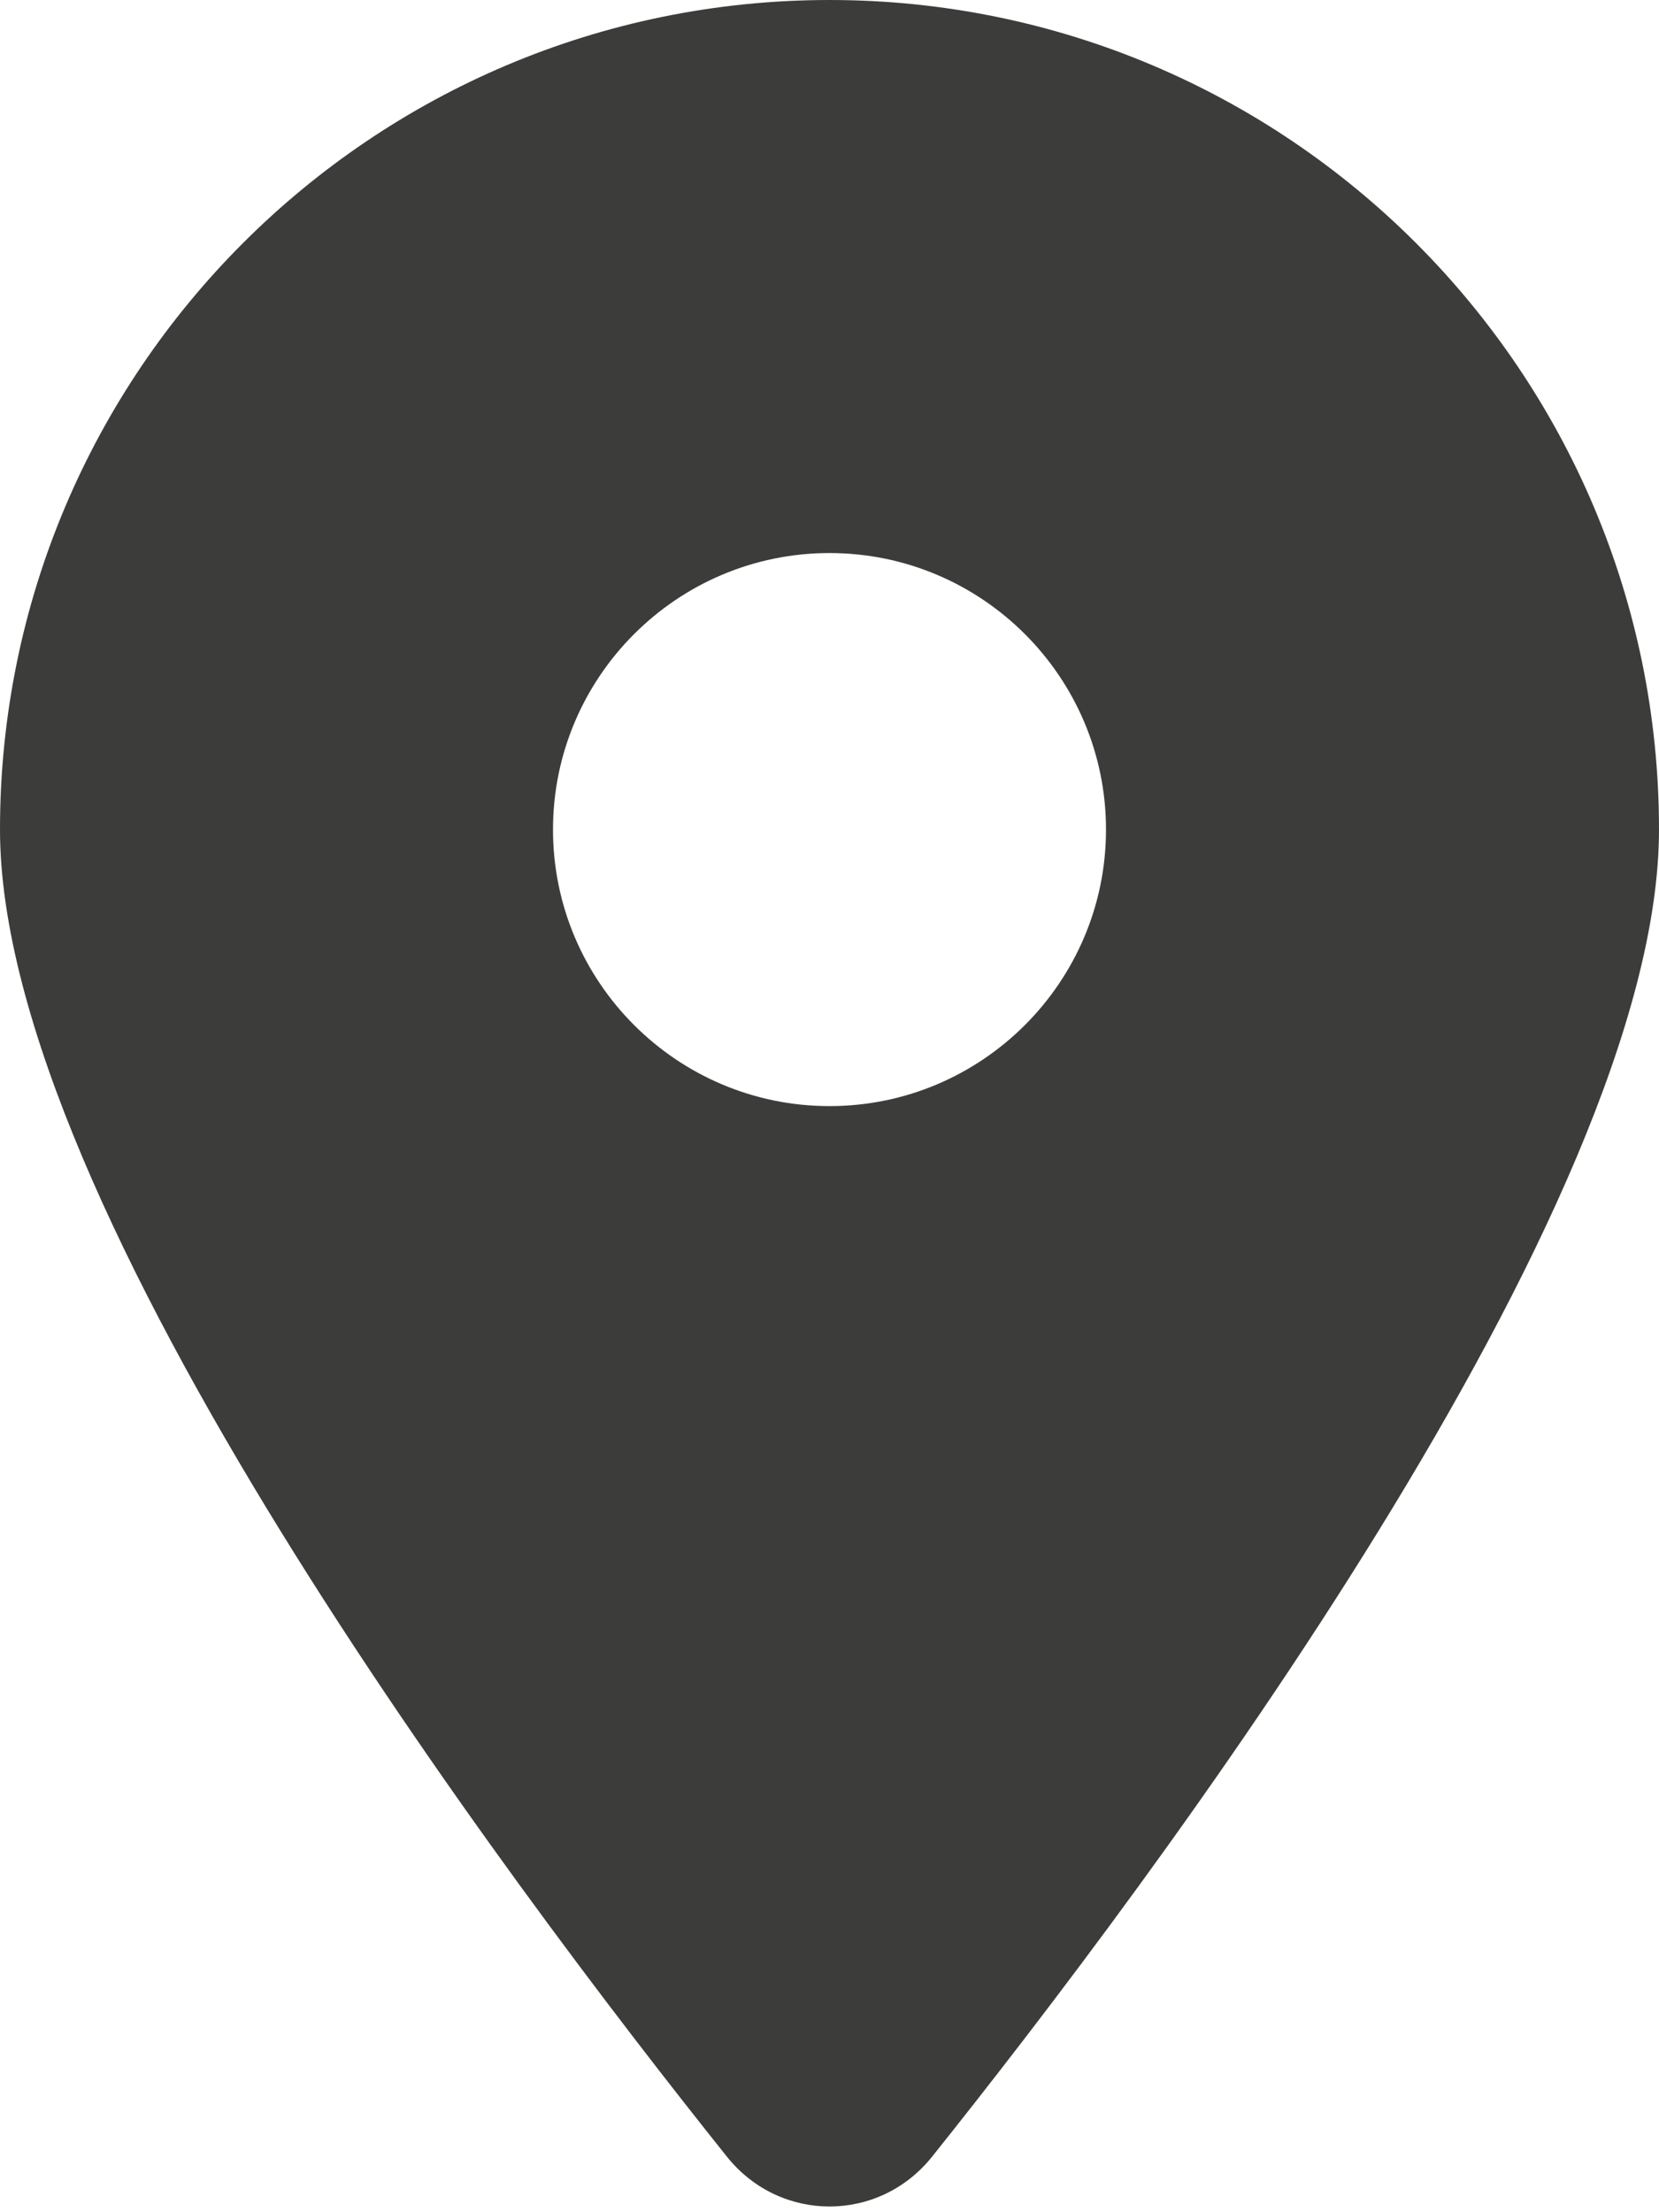 <svg xmlns="http://www.w3.org/2000/svg" viewBox="0 0 384 512" style="enable-background:new 0 0 384 512" xml:space="preserve">
    <path d="M215.7 499.2C267 435 384 279.4 384 192 384 86 298 0 192 0S0 86 0 192c0 87.4 117 243 168.3 307.2 12.3 15.3 35.1 15.3 47.4 0zM192 256c-35.3 0-64-28.7-64-64s28.7-64 64-64 64 28.7 64 64-28.7 64-64 64z" style="fill:#3c3c3b"/>
</svg>
